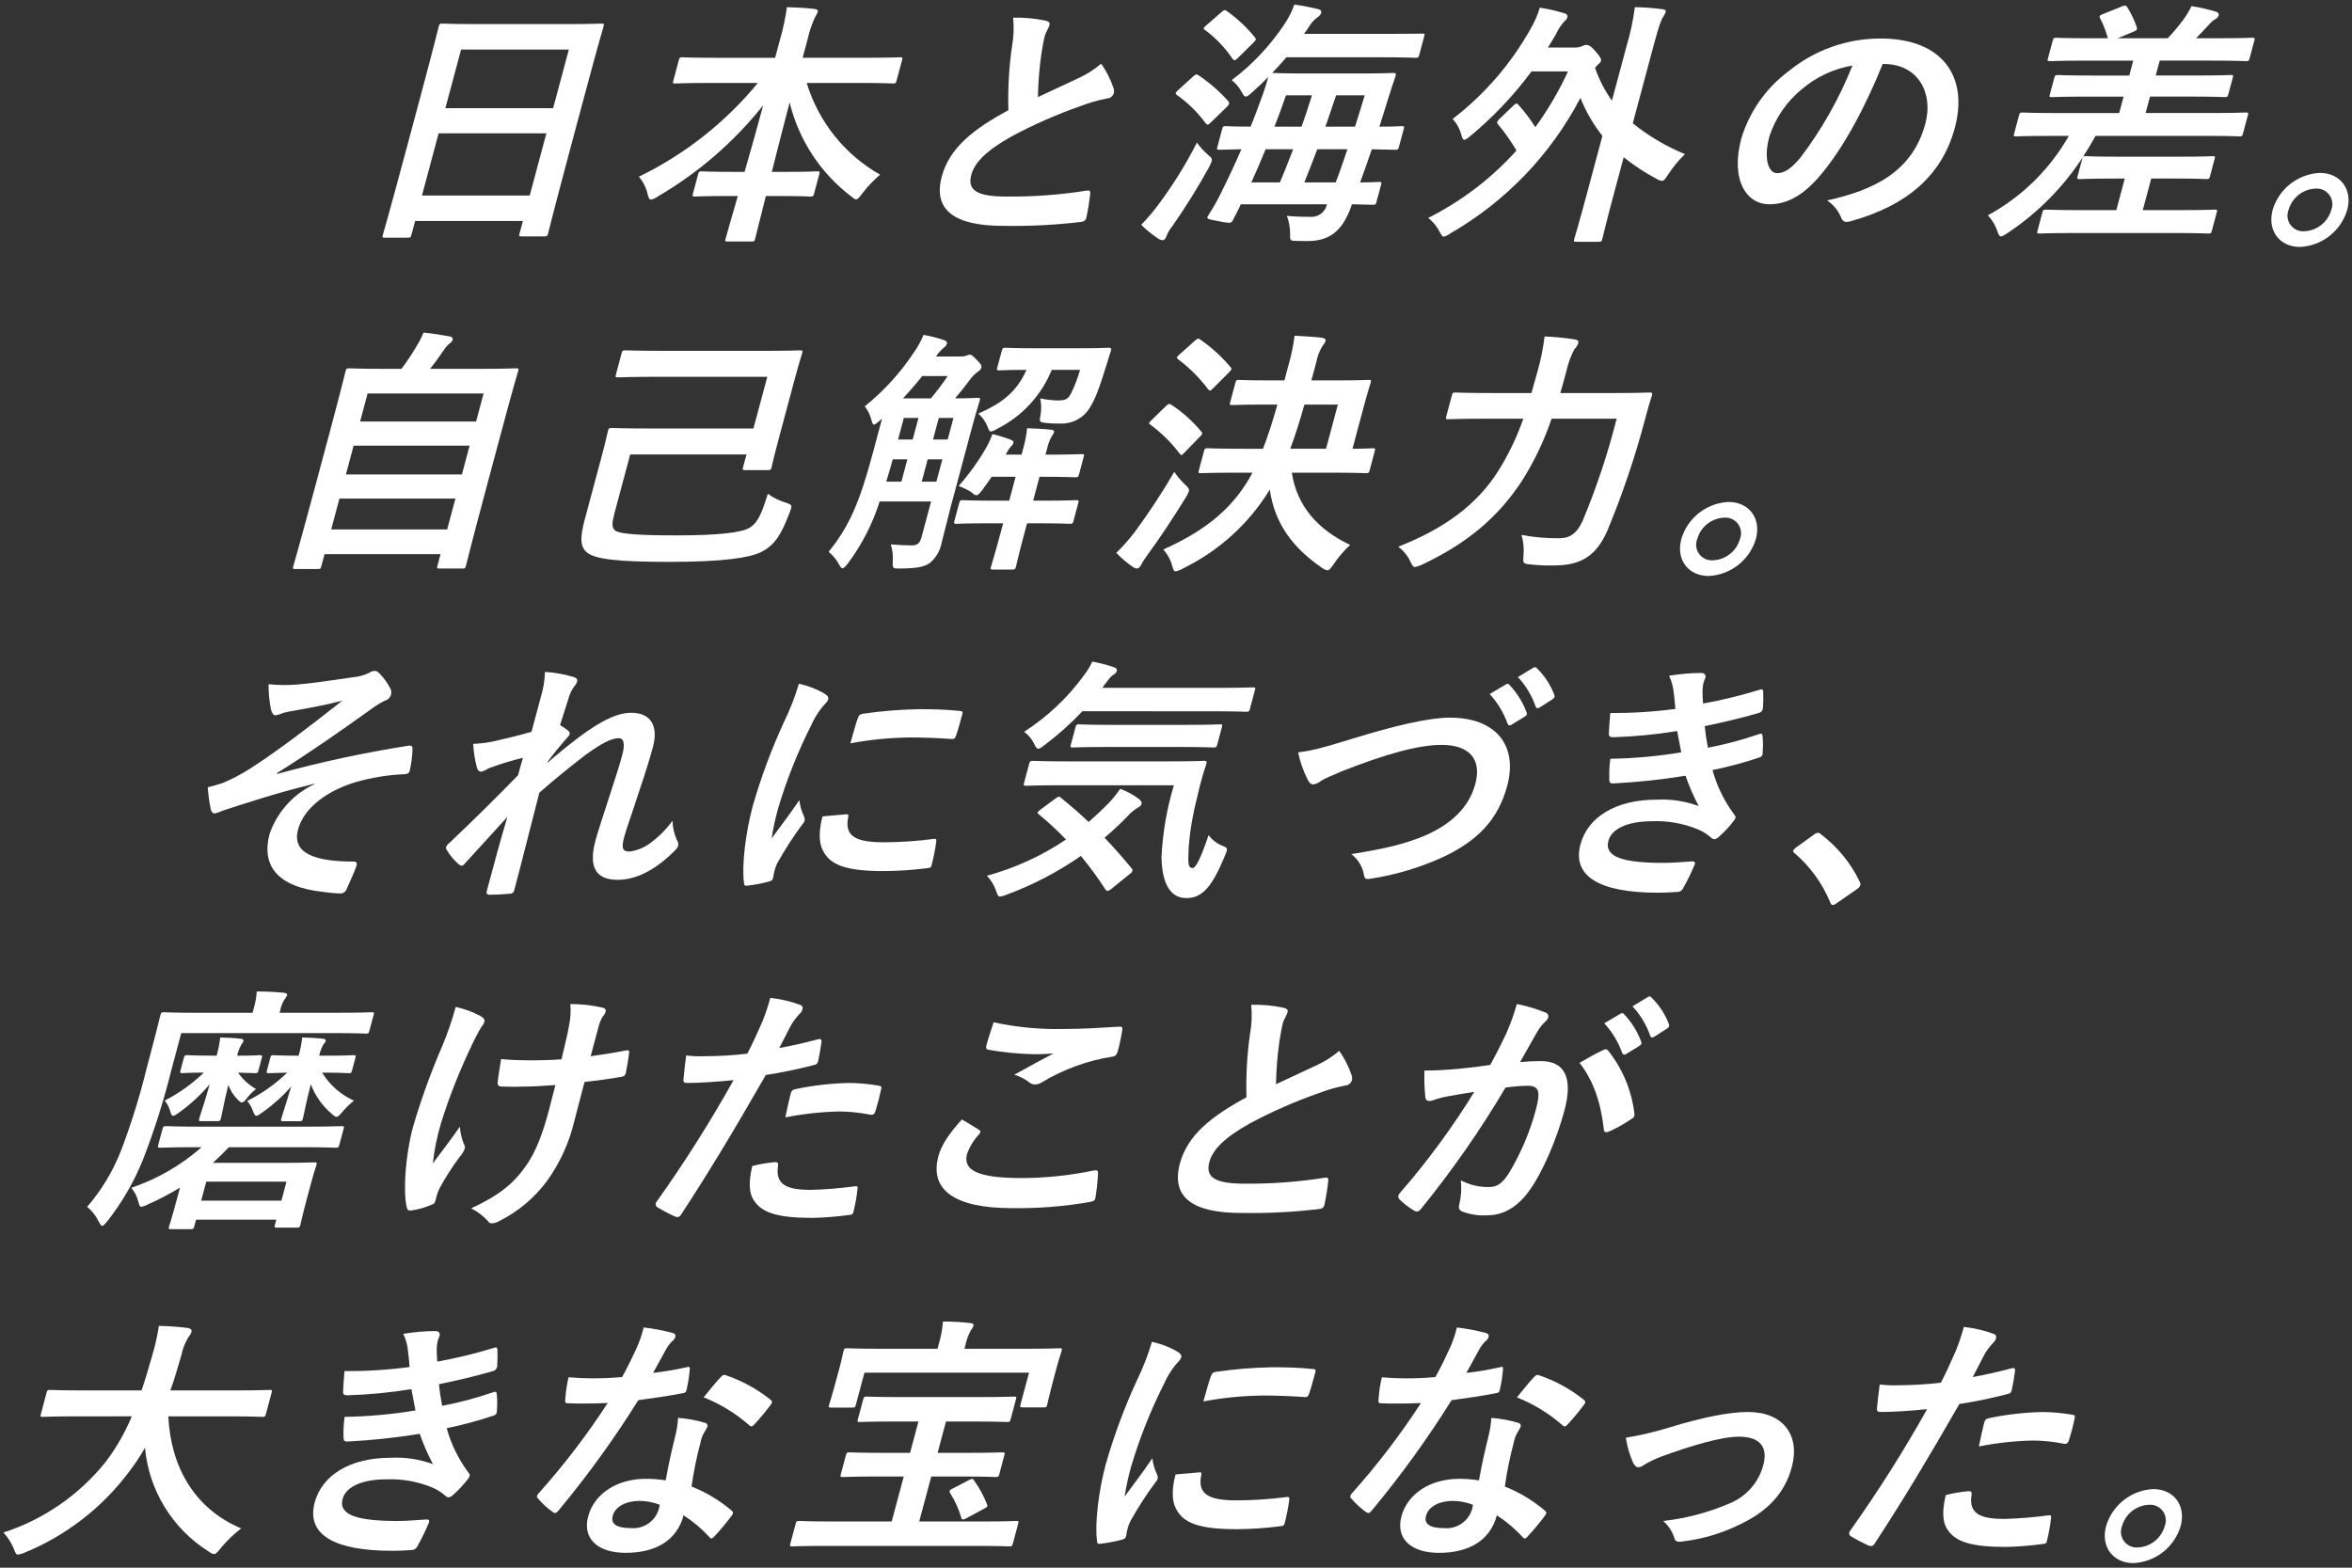 <?xml version="1.0" encoding="UTF-8"?>
<svg xmlns="http://www.w3.org/2000/svg" width="372" height="248" version="1.1" viewBox="0 0 372 248">
  <rect x="0" y="0" width="372" height="248" fill="#333333" stroke="none"/>
  <defs>
    <style>
      .cls-1 {
        fill: #fff;
      }
    </style>
  </defs>
  <!-- Generator: Adobe Illustrator 28.7.1, SVG Export Plug-In . SVG Version: 1.2.0 Build 142)  -->
  <g>
    <g id="_グループ_23883" data-name="グループ_23883">
      <g id="_グループ_23882" data-name="グループ_23882">
        <path id="_パス_42282" data-name="パス_42282" class="cls-1" d="M60.883,37.599c-.406,0-.438-.04-.328-.448.077-.285.8-2.681,3.961-14.473l2.1-7.848c2.115-7.884,2.698-10.368,2.763-10.61.12-.448.172-.487.579-.487.283,0,1.644.079,5.591.079h13.949c3.946,0,5.392-.079,5.635-.079.408,0,.438.039.318.487-.066.243-.813,2.725-2.6,9.392l-2.42,9.025c-3.12,11.668-3.681,14.068-3.747,14.309-.109.408-.16.448-.566.448h-3.62c-.406,0-.438-.04-.328-.448l.534-1.991h-17.045l-.588,2.194c-.109.408-.16.448-.566.448l-3.622.002ZM83.783,30.93l2.636-9.838h-17.045l-2.636,9.838,17.045-0ZM70.442,17.108h17.042l2.486-9.269h-17.044l-2.484,9.269Z"/>
        <path id="_パス_42283" data-name="パス_42283" class="cls-1" d="M112.053,13.124c-3.7,0-4.985.083-5.227.083-.409,0-.438-.04-.33-.448l.869-3.252c.108-.408.16-.446.569-.446.243,0,1.482.081,5.185.081h9.476l.729-2.725c.515-1.729.895-3.496,1.135-5.285,1.453.039,3.019.121,4.4.285.354.04.556.2.5.406-.138.369-.314.723-.525,1.056-.485,1.097-.86,2.24-1.121,3.411l-.763,2.848h10.129c3.7,0,5.025-.081,5.269-.081.406,0,.436.039.328.446l-.872,3.252c-.108.408-.162.448-.568.448-.244,0-1.522-.083-5.226-.083h-8.42c1.866,6.148,6.023,11.344,11.61,14.515-1.032.87-1.964,1.852-2.779,2.927-.5.65-.749.977-1.034.977-.162,0-.4-.162-.733-.448-4.868-3.691-8.315-8.946-9.764-14.88-.9,3.375-1.889,7.359-2.817,10.978h2.115c3.579,0,4.781-.083,5.023-.083.448,0,.478.042.369.448l-.829,3.09c-.108.406-.16.446-.606.446-.244,0-1.4-.081-4.981-.081h-2.032c-.886,3.457-1.514,6.1-1.7,6.788-.1.367-.152.408-.557.408h-3.781c-.409,0-.436-.04-.339-.408.185-.69.933-3.331,1.942-6.788h-1.75c-3.579,0-4.783.081-5.027.081-.4,0-.434-.04-.327-.446l.829-3.09c.109-.406.162-.448.568-.448.244,0,1.4.083,4.98.083h1.795c1.005-3.456,2.048-7.2,2.942-10.529-4.619,5.802-10.276,10.695-16.684,14.43-.315.238-.678.405-1.064.49-.246,0-.382-.246-.534-.9-.231-1.008-.706-1.943-1.384-2.723,7.269-3.532,13.69-8.592,18.824-14.833h-7.812Z"/>
        <path id="_パス_42284" data-name="パス_42284" class="cls-1" d="M165.441,3.284c.456.123.648.325.559.652-.152.569-.591,1.137-.743,1.708-.217.813-.355,1.788-.527,2.725-.338,2.316-.529,4.652-.571,6.992,2.327-1.1,4-1.869,6.6-3.09,1.23-.572,2.374-1.313,3.4-2.2.833,1.172,1.488,2.46,1.945,3.823.106.273.125.571.054.855-.133.464-.547.793-1.029.817-1.445.278-2.862.686-4.234,1.219-3.728,1.304-7.349,2.895-10.832,4.757-4.164,2.316-5.934,4.224-6.446,6.137-.642,2.4.874,3.415,5.554,3.415,4.238.043,8.472-.269,12.657-.935.468-.081.65,0,.6.488-.134,1.27-.337,2.532-.606,3.781-.079.448-.418.652-.916.69-4.077.481-8.182.685-12.287.611-7.686,0-11.079-2.521-9.663-7.807,1.211-4.513,4.975-7.482,10.539-10.49-.103-3.316.079-6.634.542-9.919.29-1.555.36-3.143.207-4.717,1.747-.046,3.492.117,5.2.487"/>
        <path id="_パス_42285" data-name="パス_42285" class="cls-1" d="M183.166,32.436c2.329-3.11,4.385-6.416,6.145-9.88.499.702,1.077,1.343,1.724,1.911.8.65.822.731.211,1.95-1.767,3.203-3.699,6.312-5.79,9.313-.408.485-.734,1.034-.965,1.625-.074.285-.335.65-.581.65-.296-.023-.578-.135-.808-.323-.935-.619-1.807-1.328-2.605-2.115.955-.986,1.846-2.032,2.669-3.131M188.694,12.106c.382-.364.556-.406.867-.2,1.753,1.175,3.349,2.569,4.749,4.148.165.285.133.406-.219.812l-2.524,2.44c-.281.285-.436.406-.557.406s-.184-.081-.312-.2c-1.263-1.725-2.795-3.235-4.537-4.473-.172-.123-.231-.2-.2-.327s.147-.241.364-.445l2.369-2.161ZM193.167,1.943c.434-.406.556-.406.867-.2,1.67,1.181,3.168,2.588,4.451,4.181.219.244.227.365-.268.852l-2.433,2.4c-.434.406-.527.448-.817.165-1.185-1.774-2.667-3.33-4.382-4.6-.313-.2-.291-.286.2-.731l2.382-2.067ZM193.307,20.4c.108-.406.162-.446.566-.446.2,0,1.239.081,3.924.081.7-1.706,1.322-3.415,1.942-5.123.312-.854.593-1.746.854-2.725-.839.855-1.709,1.669-2.566,2.44-.487.448-.785.65-.989.65-.244,0-.382-.243-.626-.69-.396-.741-.94-1.391-1.6-1.911,3.266-2.457,6.089-5.454,8.346-8.862.648-.96,1.173-1.999,1.563-3.09,1.448.2,2.838.488,3.678.692.5.121.647.325.571.608-.104.285-.299.528-.554.692-.525.366-.969.836-1.305,1.381-.283.448-.554.855-.866,1.261h13.341c3.744,0,5.1-.04,5.34-.04.406,0,.448,0,.339.406l-.783,2.929c-.121.446-.172.488-.579.488-.244,0-1.564-.081-5.306-.081h-15.134c-.716.852-1.463,1.666-2.25,2.477.285,0,1.484.083,5.1.083h8.91c3.619,0,4.9-.083,5.148-.083.406,0,.463.083.355.488-.384,1.14-.8,2.4-1.128,3.456l-1.425,4.554c2.361,0,3.319-.081,3.481-.081.446,0,.477.04.369.446l-.765,2.848c-.108.408-.158.446-.608.446-.162,0-1.167-.039-3.676-.083-.6,1.79-1.236,3.54-1.854,5.247,1.911,0,2.747-.081,2.949-.081.45,0,.477.039.369.445l-.731,2.726c-.108.406-.158.445-.606.445-.2,0-1.088-.039-3.274-.081l-.322.9c-1.34,3.333-3.228,4.917-6.686,4.917-1.18,0-1.671,0-2.145-.039-.64-.04-.63-.083-.628-1.3-.015-.905-.188-1.799-.512-2.644,1.147.123,2.8.162,3.779.162,1.227.05,2.312-.791,2.57-1.992h-13.626c-.37.771-.729,1.506-1.14,2.277-.2.448-.3.652-.785.652-.513-.037-1.022-.119-1.521-.246-2.017-.365-2.058-.365-1.628-1.056.675-1.036,1.288-2.111,1.837-3.219,1.138-2.277,2.27-4.675,3.328-7.117-2.327.044-3.314.083-3.478.083-.406,0-.436-.039-.327-.446l.764-2.844ZM202.429,28.859c.754-1.75,1.426-3.5,2.1-5.247h-4.352c-.702,1.709-1.455,3.458-2.26,5.247h4.512ZM203.397,15.075c-.569,1.667-1.167,3.294-1.819,4.959h4.272c.6-1.627,1.127-3.292,1.654-4.959h-4.107ZM208.35,23.611c-.674,1.75-1.342,3.5-2.056,5.247h4.963c.65-1.669,1.239-3.417,1.854-5.247h-4.761ZM211.327,15.075l-1.689,4.96h4.677c.541-1.706,1.079-3.415,1.534-4.959l-4.522-.001Z"/>
        <path id="_パス_42286" data-name="パス_42286" class="cls-1" d="M239.406,16.664c.217-.2.322-.286.445-.286s.221.083.34.244c.985,1.084,1.869,2.256,2.642,3.5,2.004-2.767,3.736-5.722,5.17-8.823h-5.775c-2.796,3.776-6.036,7.201-9.651,10.201-.475.406-.775.61-.978.61s-.34-.243-.473-.813c-.25-.925-.72-1.776-1.369-2.481,5.075-3.898,9.296-8.796,12.4-14.392.585-1.013,1.051-2.091,1.389-3.211,1.324.199,2.63.498,3.909.894.377.123.524.327.46.569-.073.278-.239.522-.472.69-.563.614-1.024,1.315-1.366,2.075-.441.733-.83,1.425-1.248,2.073h4.19c.443.032.886-.053,1.287-.244.187-.106.398-.162.613-.163.285,0,.7.123,1.5,1.1.748.854.864,1.179.8,1.421s-.271.408-.591.692l-.354.408c.64,1.851,1.54,3.602,2.673,5.2l2.311-8.619c.604-2.021,1.045-4.086,1.319-6.177,1.468.022,2.932.131,4.387.327.355.039.566.16.5.4-.102.289-.243.562-.419.813-.345.529-.7,1.544-1.5,4.513l-3.3,12.319c2.502,2.015,5.281,3.659,8.253,4.879-1.002.966-1.891,2.044-2.649,3.211-.483.733-.68,1.017-1.005,1.017-.302-.049-.591-.16-.847-.327-1.836-.967-3.574-2.111-5.189-3.414l-1.57,5.855c-1.219,4.554-1.758,6.871-1.812,7.073-.109.406-.162.448-.568.448h-3.538c-.408,0-.438-.042-.328-.448.064-.244.756-2.519,1.975-7.073l2.474-9.23c-1.454-1.82-2.625-3.848-3.474-6.017-4.658,8.933-11.765,16.353-20.49,21.391-.334.263-.718.457-1.128.569-.244,0-.372-.285-.677-.813-.437-.834-1.043-1.568-1.78-2.154,5.275-2.651,10.008-6.264,13.957-10.653-.851-1.463-1.827-2.85-2.917-4.146-.118-.163-.177-.244-.145-.367.083-.191.211-.358.374-.488l2.245-2.153Z"/>
        <path id="_パス_42287" data-name="パス_42287" class="cls-1" d="M297.774,10.116c-2.79,6.913-6.2,13.255-9.784,17.522-2.563,3.05-5.114,4.677-8.166,4.677-3.58,0-6.175-3.823-4.4-10.448,1.29-4.224,3.892-7.928,7.43-10.572,4.118-3.379,9.285-5.218,14.612-5.2,9.762,0,13.888,6.017,11.719,14.109-2.026,7.561-7.571,12.317-16.492,14.8-.923.244-1.245.083-1.554-.731-.456-1.046-1.207-1.936-2.162-2.561,7.312-1.625,13.486-4.473,15.544-12.155,1.3-4.84-1.132-9.434-6.586-9.434l-.161-.007ZM285.041,14.06c-2.416,1.956-4.218,4.568-5.189,7.521-1,3.74-.051,5.813,1.207,5.813,1.061,0,2.095-.527,3.717-2.479,3.382-4.458,6.145-9.354,8.213-14.553-2.932.505-5.675,1.782-7.949,3.7"/>
        <path id="_パス_42288" data-name="パス_42288" class="cls-1" d="M334.271,28.248c-3.782,0-5.066.083-5.308.083-.448,0-.478-.044-.369-.45l.795-2.966c-3.105,4.747-7.142,8.813-11.866,11.952-.547.365-.834.529-1.037.529-.244,0-.382-.243-.584-.852-.315-.924-.824-1.77-1.492-2.481,5.353-2.914,9.787-7.265,12.8-12.563h-3.215c-3.619,0-4.86.079-5.106.079-.406,0-.438-.039-.328-.446l.775-2.885c.108-.409.162-.45.568-.45.244,0,1.443.083,5.062.083h10.212l.7-2.6h-5.736c-3.947,0-5.352.081-5.6.081-.408,0-.436-.04-.328-.448l.7-2.6c.109-.406.162-.446.568-.446.246,0,1.607.081,5.551.081h5.736l.633-2.359h-7.688c-3.905,0-5.231.083-5.473.083-.408,0-.438-.042-.318-.488l.731-2.723c.12-.446.173-.487.578-.487.246,0,1.524.079,5.429.079h2.726c-.278-1.04-.662-2.048-1.147-3.008-.112-.121-.171-.281-.165-.446.034-.125.189-.246.505-.367l3.052-1.225c.5-.2.613-.16.822.123.597.959,1.087,1.98,1.462,3.046.153.488.131.573-.515.855l-2.469,1.017h7.932c.899-.95,1.738-1.955,2.514-3.008.469-.657.886-1.35,1.247-2.073,1.322.207,2.628.505,3.909.893.293.121.455.288.379.571-.114.29-.337.523-.621.65-.344.222-.651.496-.911.812-.581.653-1.307,1.383-2.041,2.156h3.376c3.9,0,5.269-.079,5.512-.079.408,0,.438.04.318.487l-.731,2.723c-.12.446-.173.488-.578.488-.242,0-1.564-.083-5.47-.083h-8.176l-.632,2.359h6.3c3.944,0,5.35-.081,5.594-.081.365,0,.394.04.286.446l-.7,2.6c-.109.408-.162.448-.527.448-.244,0-1.6-.081-5.551-.081h-6.307l-.7,2.6h10.739c3.622,0,4.865-.083,5.109-.083.406,0,.434.04.327.45l-.775,2.885c-.109.408-.16.446-.566.446-.244,0-1.443-.079-5.064-.079h-17.681c-.631,1.137-1.291,2.234-1.98,3.292.1-.083.224-.083.468-.083s1.484.083,5.266.083h9.478c3.784,0,5.027-.083,5.271-.083.408,0,.434.042.325.448l-.729,2.723c-.108.406-.158.45-.568.45-.242,0-1.441-.083-5.226-.083h-3.5l-1.34,5h5.7c4.025,0,5.429-.081,5.673-.081.408,0,.438.039.339.406l-.783,2.925c-.109.408-.162.448-.569.448-.242,0-1.6-.081-5.63-.081h-15.376c-3.988,0-5.394.081-5.636.081-.448,0-.478-.04-.369-.448l.783-2.925c.1-.367.152-.406.6-.406.242,0,1.6.081,5.591.081h5.493l1.337-5-1.79.005Z"/>
        <path id="_パス_42289" data-name="パス_42289" class="cls-1" d="M371.243,33.209c-.992,3.34-3.987,5.688-7.467,5.855-3.254,0-5.2-2.6-4.33-5.855.993-3.34,3.988-5.689,7.469-5.855,3.254,0,5.2,2.6,4.328,5.855M361.969,33.209c-.504,1.267.115,2.703,1.382,3.207.346.138.719.195,1.09.168,2.009-.076,3.739-1.44,4.281-3.375.504-1.267-.115-2.703-1.382-3.207-.346-.138-.719-.195-1.09-.168-2.009.076-3.739,1.44-4.281,3.375"/>
        <path id="_パス_42290" data-name="パス_42290" class="cls-1" d="M46.715,90.018c-.406,0-.436-.04-.327-.446.066-.244.724-2.4,3.632-13.253l2.016-7.523c2.026-7.561,2.543-9.8,2.62-10.081.108-.409.16-.45.566-.45.286,0,1.687.083,5.631.083h2.646c.92-1.222,1.765-2.499,2.529-3.824.375-.607.696-1.246.958-1.91,1.352.123,3.065.408,4.19.61.342.084.482.325.428.529-.094.236-.262.436-.478.569-.341.277-.636.607-.872.977-.667.975-1.263,1.829-2.24,3.05h7.929c3.946,0,5.391-.083,5.677-.083.406,0,.436.04.327.45-.064.241-.756,2.519-2.489,8.984l-2.3,8.577c-2.91,10.857-3.4,13.011-3.459,13.215-.108.406-.16.448-.568.448h-3.614c-.408,0-.438-.042-.328-.448l.49-1.831h-18.347l-.512,1.911c-.108.406-.16.446-.568.446l-3.537-0ZM70.724,83.758l1.307-4.88h-18.344l-1.308,4.88h18.345ZM73.056,75.058l1.22-4.557h-18.346l-1.219,4.552,18.345.005ZM56.956,66.683h18.344l1.187-4.432h-18.344l-1.187,4.432Z"/>
        <path id="_パス_42291" data-name="パス_42291" class="cls-1" d="M103.946,59.607c-3.984,0-5.96.084-6.2.084-.408,0-.436-.042-.328-.451l.9-3.373c.109-.406.162-.446.568-.446.244,0,2.176.081,6.16.081h15.907c3.944,0,5.349-.081,5.593-.081.408,0,.438.04.327.446-.064.246-.472,1.463-1.244,4.35l-2.518,9.394c-.773,2.885-1.021,4.106-1.085,4.35-.1.365-.15.406-.557.406h-3.619c-.406,0-.436-.04-.338-.406l.556-2.073h-18.392l-2.472,9.227c-.4,1.507-.488,2.279.032,2.767.65.61,3.89.812,9.788.812,6.672,0,10.332-.448,11.554-1.219,1.263-.773,1.889-2.2,2.863-5.365.834.615,1.768,1.082,2.76,1.381,1.164.365,1.142.445.63,1.751-1.182,3.045-2.14,4.958-4.481,6.1-1.827.894-5.945,1.543-14.447,1.543-8.216,0-11.849-.408-13.132-1.543-1.021-.9-1.046-2.321-.273-5.207l2.627-9.8c.707-2.644.963-3.905,1.039-4.188.108-.406.162-.445.568-.445.286,0,2.132.079,5.958.079h16.478l2.189-8.173-17.411-.001Z"/>
        <path id="_パス_42292" data-name="パス_42292" class="cls-1" d="M150.348,80.262c-.49,1.827-.941,3.821-1.379,5.448-.218,1.317-.899,2.513-1.92,3.373-.936.61-1.967.813-4.623.855-1.26,0-1.27.039-1.219-1.221.055-.879-.053-1.76-.318-2.6,1.391.121,2.481.162,3.452.162.744-.04,1.145-.327,1.41-1.3l1.512-5.648h-8.136c-1.113,3.525-2.811,6.838-5.023,9.8-.428.529-.655.773-.859.773-.163,0-.283-.162-.448-.448-.426-.832-1.018-1.568-1.741-2.161,3.163-3.9,4.847-7.6,6.98-15.571l1.47-5.492-.426.367c-.423.367-.68.569-.844.569-.2,0-.29-.285-.431-.812-.202-.754-.552-1.459-1.031-2.075,3.017-2.428,5.641-5.308,7.777-8.538.61-.86,1.119-1.787,1.516-2.764,1.087.185,2.157.457,3.2.813.416.121.562.323.5.569-.084.269-.262.499-.5.65-.475.398-.888.864-1.226,1.383h3.988c.272.01.543-.032.8-.123.177-.098.374-.154.576-.162.2,0,.414.121,1.11.854.68.65.766.935.7,1.179-.076.285-.2.446-.642.731-.428.322-.805.706-1.118,1.14-.822,1.1-1.623,2.112-2.393,3.008,2.4,0,3.279-.083,3.52-.083.448,0,.478.042.369.448-.066.244-.551,1.748-1.347,4.717l-3.256,12.159ZM142.569,76.195l.946-3.536h-2.315c-.337,1.261-.706,2.479-1.031,3.536h2.4ZM144.356,69.528l.914-3.415h-2.314l-.914,3.415h2.314ZM147.237,63.023c.97-1.179,1.78-2.236,2.659-3.536h-4.028c-.926,1.179-1.984,2.4-3.063,3.536h4.432ZM148.101,76.196l.948-3.536h-2.318l-.948,3.536h2.318ZM148.485,66.114l-.916,3.415h2.321l.914-3.415h-2.319ZM161.855,70.87c.294-1.023.493-2.071.594-3.131,1.332.04,2.732.121,3.84.246.354.04.483.16.419.406-.093.249-.225.481-.389.69-.316.558-.545,1.161-.68,1.788l-.283,1.058c4.025,0,5.471-.083,5.714-.083.408,0,.438.042.328.448l-.731,2.725c-.118.446-.17.488-.578.488-.243,0-1.645-.083-5.672-.083l-1.014,3.782h1.831c3.538,0,4.739-.081,4.985-.081.406,0,.436.039.328.445l-.751,2.806c-.121.45-.173.488-.579.488-.246,0-1.4-.081-4.941-.081h-1.832l-.434,1.627c-.906,3.373-1.268,5.04-1.324,5.244-.108.406-.16.446-.568.446h-3.011c-.446,0-.477-.04-.369-.446.066-.244.583-1.871,1.487-5.244l.438-1.627h-2.359c-3.542,0-4.783.081-5.027.081-.4,0-.436-.039-.315-.488l.751-2.806c.109-.406.16-.445.568-.445.243,0,1.44.081,4.981.081h2.359l1.012-3.782h-3.784c-.478.733-.98,1.384-1.438,2.034-.488.61-.726.894-.973.894-.2,0-.443-.163-.8-.488-.632-.403-1.309-.73-2.017-.975,1.644-1.855,3.097-3.872,4.336-6.019.4-.699.734-1.434,1-2.194.957.225,1.9.51,2.821.854.406.162.574.285.519.488-.033.17-.117.326-.243.446-.359.367-.652.793-.864,1.261l-.136.2h2.523l.278-1.053ZM158.456,55.46c.109-.406.162-.446.566-.446.244,0,1.322.081,4.7.081h6.876c3.336,0,4.495-.081,4.737-.081.409,0,.5.121.36.488l-.626,2.031c-1.207,3.9-1.895,5.855-3.013,7.44-1.039,1.346-2.668,2.105-4.367,2.034-.712.01-1.424-.016-2.133-.08-1.066-.123-1.189-.123-1.019-1.058.191-.94.186-1.908-.012-2.846.921.197,1.858.306,2.8.325,1.182,0,1.561-.2,2.024-1.017.615-1.222,1.108-2.501,1.472-3.819h-4.475c-1.641,4.044-4.698,7.353-8.6,9.309-.307.212-.651.363-1.015.446-.244,0-.342-.243-.556-.813-.316-.781-.812-1.477-1.447-2.031,4.045-1.75,6.133-3.619,7.627-6.911-3.011,0-4.089.079-4.293.079-.408,0-.436-.04-.33-.446l.724-2.685Z"/>
        <path id="_パス_42293" data-name="パス_42293" class="cls-1" d="M179.475,84.163c2.253-3.056,4.339-6.231,6.249-9.513.506.737,1.087,1.418,1.735,2.033.519.488.669.69.571,1.058-.12.311-.268.61-.443.894-2.011,3.254-4.069,6.383-6.061,9.106-.399.509-.749,1.053-1.046,1.627-.17.325-.4.571-.642.571-.282-.03-.548-.143-.766-.325-.91-.631-1.752-1.354-2.513-2.157,1.051-1.024,2.025-2.125,2.915-3.292M184.405,64.243c.434-.406.556-.406.869-.2,1.777,1.166,3.369,2.592,4.724,4.23.118.162.179.242.157.325-.089.187-.217.352-.374.487l-2.529,2.6c-.177.2-.28.285-.4.285-.083,0-.18-.081-.3-.241-1.298-1.716-2.836-3.236-4.567-4.515-.17-.121-.271-.2-.248-.285.101-.191.243-.357.414-.488l2.254-2.198ZM195.617,74.773c-4.028,0-5.431.081-5.675.081-.408,0-.438-.039-.328-.446l.8-3.008c.12-.448.172-.488.579-.488.243,0,1.6.081,5.633.081h3.131c.768-1.952,1.5-4.229,2.282-6.992h-1.873c-3.742,0-5.066.081-5.269.081-.406,0-.436-.042-.327-.448l.827-3.09c.111-.406.162-.446.568-.446.2,0,1.484.081,5.227.081h1.952l.632-2.356c.45-1.544.778-3.121.98-4.717,1.4.081,3.006.163,4.346.323.382.083.625.246.561.488-.12.313-.295.602-.515.854-.457.75-.775,1.577-.938,2.44l-.795,2.967h3.7c3.782,0,5.106-.081,5.35-.081.406,0,.438.04.327.446-.064.244-.418,1.261-1.039,3.58l-1.841,6.869c2.115,0,2.991-.081,3.195-.081.406,0,.438.04.317.488l-.8,3.008c-.109.408-.162.446-.568.446-.244,0-1.6-.081-5.593-.081h-6.142c.79,5.246,4.089,9.026,9.225,11.425-.985.912-1.861,1.936-2.609,3.05-.472.692-.709.977-.994.977-.315-.074-.611-.212-.869-.406-4.57-3.132-7.48-6.994-8.238-12.361-3.302,5.387-8.075,9.717-13.756,12.481-.347.221-.733.372-1.137.446-.286,0-.372-.285-.562-.936-.255-.941-.735-1.806-1.4-2.519,7.115-3.171,11.33-6.911,14.119-12.157l-2.483.001ZM189.017,53.873c.423-.365.544-.365.817-.162,1.778,1.231,3.383,2.694,4.774,4.35.115.083.172.225.145.365-.032.121-.146.246-.376.488l-2.556,2.561c-.392.408-.463.365-.724.123-1.352-1.8-2.95-3.401-4.746-4.757-.17-.125-.231-.2-.209-.285.034-.125.146-.244.416-.488l2.459-2.195ZM209.732,70.99l1.869-6.99h-5.285c-.773,2.725-1.5,5-2.241,6.992l5.657-.002Z"/>
        <path id="_パス_42294" data-name="パス_42294" class="cls-1" d="M245.403,66.233c-1.158,3.441-2.723,6.73-4.661,9.8-3.931,6.017-8.952,10.042-15.847,13.3-.342.164-.702.286-1.073.365-.325,0-.463-.246-.748-.852-.434-.937-1.098-1.749-1.93-2.361,7.4-2.885,12.546-6.746,15.886-12.073,1.598-2.572,2.906-5.314,3.9-8.174h-6.347c-3.9,0-5.269.084-5.471.084-.446,0-.478-.044-.369-.45l.894-3.333c.108-.408.16-.448.608-.448.2,0,1.522.083,5.428.083h6.548c.318-1.179.675-2.358.99-3.54.504-1.771.866-3.579,1.085-5.407,1.567.059,3.129.209,4.678.45.589.081.739.285.662.569-.12.388-.34.738-.638,1.015-.57,1.091-.992,2.254-1.253,3.457-.293,1.1-.61,2.277-.965,3.456h8.543c3.942,0,5.308-.083,5.594-.083.406,0,.463.083.355.488-.408,1.221-.776,2.6-1.061,3.658-1.603,6.082-3.623,12.046-6.044,17.851-1.778,3.9-4.153,5.325-8.232,5.364-1.289.037-2.579-.017-3.861-.162-1.228-.121-1.216-.162-1.111-1.463.099-1.081-.01-2.171-.32-3.211,1.964.376,3.961.553,5.961.529,1.5,0,2.715-.569,3.7-2.725,2.197-5.252,3.999-10.661,5.392-16.182l-10.293-.005Z"/>
        <path id="_パス_42295" data-name="パス_42295" class="cls-1" d="M277.716,85.261c-.991,3.34-3.984,5.688-7.464,5.857-3.254,0-5.2-2.6-4.33-5.857.993-3.34,3.988-5.688,7.469-5.854,3.254,0,5.2,2.6,4.328,5.854M268.444,85.261c-.504,1.268.115,2.704,1.383,3.208.346.137.718.195,1.089.168,2.009-.076,3.738-1.441,4.281-3.376.503-1.268-.117-2.703-1.385-3.205-.345-.137-.717-.194-1.087-.168-2.008.075-3.739,1.438-4.281,3.373"/>
        <path id="_パス_42296" data-name="パス_42296" class="cls-1" d="M49.738,123.98c-6.487,1.585-10.742,3.048-14.528,4.267-.415.199-.851.349-1.3.448-.205,0-.536-.285-.6-.813-.223-1.1-.373-2.213-.45-3.333.962-.246,1.361-.367,2.29-.652,1.587-.658,3.11-1.461,4.549-2.4,4.227-2.723,9.031-6.383,14.446-10.652-2.666.692-4.97,1.1-7.666,1.586-.642.123-.978.162-1.63.327-.399.184-.819.32-1.25.406-.365,0-.591-.367-.736-.894-.265-1.326-.395-2.675-.387-4.027,1.331.13,2.671.158,4.006.083,2.78-.2,5.881-.692,9.6-1.221.816-.084,1.61-.318,2.341-.69.252-.172.546-.27.85-.285.367,0,.554.2.935.611.574.607,1.061,1.291,1.448,2.031.421.612.266,1.45-.346,1.872-.138.095-.292.163-.454.201-.697.352-1.364.76-1.994,1.221-5.232,3.739-9.5,6.75-15.067,10.246l.045.121c6.843-1.882,13.788-3.375,20.8-4.471.552-.083.638.2.6.648-.039,1.109-.184,2.212-.434,3.294-.067.408-.344.529-.8.569-2.682.106-5.34.543-7.915,1.3-5.153,1.625-8.164,4.512-8.949,7.44-1.046,3.9,2.908,5.081,8.808,5.081.408,0,.6.2.414.733-.354,1.017-1.125,2.683-1.445,3.415-.254.652-.566.9-1.135.9-.876-.03-1.75-.111-2.617-.244-7.44-.775-9.84-4.271-8.523-9.19,1.197-3.463,3.746-6.294,7.066-7.846l.028-.082Z"/>
        <path id="_パス_42297" data-name="パス_42297" class="cls-1" d="M85.546,110.239c.389-1.281.607-2.608.648-3.946,1.501.092,2.988.352,4.431.775.608.162.744.4.637.812-.11.289-.278.552-.492.775-.415.605-.72,1.279-.9,1.991-.441,1.34-.711,2.2-1.293,4.065.461.26.898.559,1.307.894.181.128.266.353.214.569-.072.172-.182.325-.323.448-1.11,1.26-2.142,2.521-3.149,3.861l-.057.2c1.694-1.463,2.839-2.4,4.84-3.944,4.032-3.05,6.519-3.983,8.43-3.983,3.051,0,4.338,2.031,3.432,5.407-.315,1.177-1.021,3.658-2.309,7.4-1.2,3.739-1.9,5.567-2.235,6.827-.544,2.034-.133,2.319.884,2.319,1.243-.177,2.417-.682,3.4-1.463,1.286-.961,2.417-2.113,3.356-3.415.023,1.053.257,2.09.689,3.05.192.271.264.609.2.935-.096.267-.258.504-.472.69-2.351,2.4-5.564,4.677-9.063,4.677s-4.672-1.994-3.538-6.221c.295-1.1,1.026-3.375,2.154-6.83,1.164-3.579,1.6-4.919,2.073-6.667.478-1.788.269-2.684-.544-2.684-1.181,0-2.79.855-5.263,2.644-2.105,1.627-4.528,3.538-7.3,5.975-1.33,5.125-2.776,10.98-3.964,15.411-.056.35-.371.598-.724.571-1.068.108-2.141.162-3.215.162-.406,0-.515-.2-.382-.69.989-3.7,2.134-7.969,3.235-11.63-2.25,2.481-4.552,5-6.677,7.319-.239.285-.394.408-.556.408-.161-.023-.312-.093-.434-.2-.763-.646-1.41-1.417-1.913-2.281-.116-.119-.162-.289-.123-.45.111-.28.303-.52.551-.69,4.532-4.309,7.42-7.2,10.837-10.692.274-1.017.482-1.788.781-2.764-1.802.438-3.578.98-5.317,1.625-.409.163-.926.569-1.332.569-.325,0-.544-.244-.64-.65-.329-1.222-.525-2.476-.584-3.74,1.031-.044,2.056-.167,3.068-.367,1.47-.325,3.9-.894,6.15-1.544l1.482-5.528Z"/>
        <path id="_パス_42298" data-name="パス_42298" class="cls-1" d="M130.307,109.666c.593.365.773.61.674.975-.076.285-.19.406-.936,1.221-.706.882-1.295,1.852-1.751,2.886-2.127,4.214-3.876,8.609-5.226,13.132-.437,1.564-.781,3.152-1.031,4.756,1.356-1.871,2.447-3.211,4.389-6.057.1.889.349,1.755.736,2.561.09.19.132.4.123.61-.069.245-.199.469-.377.65-1.456,1.956-2.78,4.007-3.964,6.138-.203.4-.357.823-.458,1.26-.131.49-.138.815-.226,1.14-.076.285-.283.448-.67.529-1.152.305-2.325.523-3.51.65-.3.042-.4-.162-.408-.446-.377-2.848.274-8.009,1.374-12.117,1.307-4.566,2.964-9.024,4.954-13.336.95-1.949,1.738-3.973,2.356-6.052,1.386.294,2.719.8,3.951,1.5M133.881,128.814c.335-.039.36.165.241.611-.507,2.806,1.172,3.821,5.606,3.821,2.646-.006,5.289-.183,7.912-.529.419-.04.49,0,.426.529-.163,1.179-.393,2.348-.69,3.5-.131.488-.141.53-.857.611-2.238.281-4.491.429-6.746.445-6.022,0-8.568-.975-9.675-3.373-.669-1.3-.519-3.375-.005-5.284l3.788-.331ZM135.681,113.609c.172-.487.325-.61.753-.69,2.989-.44,6.004-.685,9.025-.733,2.44,0,4.291.083,5.955.244.842.042.9.123.793.529-.327,1.219-.62,2.316-1.007,3.456-.138.365-.3.529-.658.488-2.4-.163-4.491-.242-6.566-.242-3.182.03-6.356.342-9.483.933.65-2.275.921-3.294,1.189-3.984"/>
        <path id="_パス_42299" data-name="パス_42299" class="cls-1" d="M166.915,126.338c.5-.365.6-.408.855-.162,1.435,1.177,2.929,2.437,4.417,3.861,1.063-.936,2.1-1.911,3.153-2.967.668-.711,1.281-1.473,1.831-2.279,1.098.395,2.128.958,3.053,1.669.29.285.387.525.332.729-.064.246-.322.448-.7.652-.531.315-1.009.713-1.415,1.179-1.187,1.231-2.436,2.399-3.744,3.5,1.396,1.467,2.8,3.053,4.213,4.759.152.113.229.3.2.487-.068.185-.196.342-.364.446l-2.91,2.359c-.31.242-.5.365-.669.365-.121,0-.221-.081-.34-.244-1.185-1.838-2.478-3.603-3.873-5.286-3.618,2.522-7.543,4.571-11.68,6.1-.348.165-.719.275-1.1.327-.285,0-.423-.244-.645-.935-.297-.885-.791-1.691-1.443-2.358,4.459-1.214,8.688-3.151,12.519-5.734-1.357-1.408-2.793-2.738-4.3-3.984-.3-.243-.28-.325.236-.729l2.374-1.755ZM167.929,124.225c-3.947,0-5.35.081-5.594.081-.448,0-.478-.04-.369-.448l.815-3.05c.111-.406.162-.446.61-.446.244,0,1.6.083,5.552.083h15.862c4.028,0,5.392-.083,5.635-.083.408,0,.468.083.359.488-.576,1.72-1.058,3.471-1.443,5.244-.681,2.584-1.13,5.224-1.342,7.888-.093,2.317-.2,3.333.611,3.333.488,0,1.214-1.34,2.533-5.205.587.804,1.402,1.413,2.339,1.75.766.327.694.446.141,1.746-1.947,4.678-3.483,6.467-6,6.467-2.277,0-3.821-1.831-3.934-6.423.18-3.875.84-7.713,1.964-11.425l-17.739-0ZM171.189,112.516c-1.797,1.908-3.75,3.662-5.84,5.244-.568.446-.916.69-1.12.69-.244,0-.424-.244-.679-.812-.36-.745-.901-1.388-1.573-1.871,3.683-2.371,6.895-5.404,9.474-8.944.512-.67.951-1.393,1.309-2.156,1.177.207,2.335.508,3.464.9.333.12.483.323.418.569-.076.283-.222.364-.428.527-.365.236-.681.539-.931.894l-.946,1.26h18.184c3.986,0,5.348-.081,5.594-.081.446,0,.477.04.369.446l-.8,2.971c-.109.406-.162.445-.608.445-.244,0-1.564-.079-5.551-.079l-20.336-.003ZM175.089,118.168c-3.865,0-5.189.081-5.391.081-.408,0-.436-.042-.318-.488l.731-2.723c.108-.409.16-.45.568-.45.2,0,1.482.084,5.347.084h11.472c3.823,0,5.187-.084,5.431-.084.408,0,.436.04.327.45l-.729,2.723c-.121.446-.17.488-.578.488-.244,0-1.564-.081-5.387-.081h-11.473Z"/>
        <path id="_パス_42300" data-name="パス_42300" class="cls-1" d="M213.768,116.9c6.832-2.113,12.253-3.373,15.549-3.373,7.28,0,10.783,4.39,9.072,10.773-1.426,5.328-4.65,8.7-10.188,11.3-3.575,1.629-7.355,2.765-11.236,3.378-.857.162-1.17.12-1.248-.653-.24-1.28-.948-2.425-1.987-3.211,5.608-.894,8.7-1.665,11.829-3.009,3.926-1.746,6.78-4.347,7.78-8.088,1.026-3.823-.825-6.179-5.338-6.179-3.661,0-8.9,1.46-15.806,4.185-1.477.652-2.614,1.1-3.2,1.463-.356.316-.793.527-1.261.61-.406,0-.665-.243-.95-.85-.672-1.341-1.166-2.763-1.47-4.232,1.844-.2,3.446-.569,8.457-2.113M238.171,108.28c.158-.142.402-.129.544.029.016.018.03.037.042.057,1.183,1.252,2.102,2.73,2.7,4.346.1.246.042.451-.3.652l-2.048,1.26c-.338.2-.53.163-.658-.121-.621-1.748-1.588-3.352-2.844-4.717l2.564-1.506ZM242.499,105.639c.288-.163.4-.121.589.081,1.208,1.18,2.144,2.61,2.742,4.19.1.243.072.485-.32.731l-1.964,1.261c-.391.243-.562.12-.66-.125-.602-1.737-1.559-3.328-2.812-4.673l2.425-1.465Z"/>
        <path id="_パス_42301" data-name="パス_42301" class="cls-1" d="M264.715,109.504c-.09-.902-.337-1.782-.728-2.6,1.666-.286,3.353-.436,5.044-.446.568,0,.807.325.7.731-.067.246-.224.529-.29.773-.09.401-.145.809-.165,1.219-.008.705.021,1.411.086,2.113,2.998-.541,5.961-1.261,8.873-2.154.411-.162.6-.121.638.2.033.908.02,1.817-.039,2.723-.049.365-.323.659-.684.733-2.954.854-5.6,1.463-8.53,2.075.1,1.014.286,2.275.51,3.414,2.703-.516,5.366-1.222,7.969-2.113.461-.2.642-.121.669.242.09.892.095,1.791.013,2.684.045.344-.184.664-.524.733-2.425.817-4.898,1.482-7.406,1.991.701,2.538,1.868,4.923,3.442,7.034.308.365.266.529-.057.975-.696.916-1.48,1.76-2.342,2.521-.322.285-.517.408-.76.408-.19-.019-.368-.105-.5-.244-.606-.546-1.3-.985-2.053-1.3-2.31-.958-4.801-1.401-7.3-1.3-3.824,0-6.376,1.177-6.889,3.089-.709,2.644,2.521,3.5,8.745,3.5,1.506,0,3.053-.16,4.539-.241.408,0,.475.2.347.527-.525,1.268-1.126,2.504-1.8,3.7-.179.396-.585.639-1.019.611-.957.081-1.944.121-2.962.12-9.355,0-13.61-2.641-12.27-7.642,1.167-4.352,5.638-7.075,11.984-7.075,2.287-.126,4.576.219,6.724,1.015-.822-1.543-1.521-3.148-2.092-4.8-3.799.616-7.629,1.023-11.472,1.219-.448,0-.566-.162-.579-.569-.044-1.114.01-2.23.162-3.334,3.758-.062,7.506-.401,11.214-1.017-.177-.85-.418-2.236-.642-3.373-3.356.551-6.745.877-10.145.977-.488,0-.689-.163-.664-.569,0-.45.118-1.952.221-3.254,3.444.018,6.885-.199,10.3-.65-.074-.935-.133-1.627-.266-2.644"/>
        <path id="_パス_42302" data-name="パス_42302" class="cls-1" d="M286.846,132.07c.19-.185.437-.299.7-.325.184.007.354.097.465.243,2.598,1.958,4.69,4.51,6.1,7.442.158.325.167.448.123.608-.054.205-.178.367-.581.652l-3.048,2.113c-.35.246-.546.367-.667.367-.2,0-.345-.081-.46-.406-1.231-2.995-3.153-5.656-5.608-7.767-.2-.162-.29-.285-.258-.408s.148-.243.414-.487l2.82-2.032Z"/>
        <path id="_パス_42303" data-name="パス_42303" class="cls-1" d="M27.121,169.204c-1.192,4.835-2.696,9.588-4.5,14.23-1.405,3.487-3.295,6.758-5.613,9.717-.414.488-.655.773-.859.773-.163,0-.3-.246-.546-.692-.426-.898-1.048-1.69-1.82-2.317,2.272-2.63,4.08-5.628,5.347-8.865,1.629-4.275,2.99-8.648,4.075-13.092,1.5-5.61,2.088-8.088,2.164-8.373.108-.406.158-.45.568-.45.243,0,1.563.084,5.386.084h8.624l.173-.652c.269-.886.433-1.801.488-2.725,1.506,0,2.947.081,4.256.2.4.042.6.2.552.367-.105.266-.253.513-.438.731-.306.485-.52,1.022-.63,1.585l-.13.49h9.193c3.823,0,5.15-.084,5.391-.084.369,0,.4.044.288.45l-.669,2.483c-.108.408-.16.448-.527.448-.243,0-1.524-.083-5.349-.083h-23.874l-1.55,5.775ZM30.991,181.482c-3.988,0-5.392.081-5.635.081-.406,0-.436-.04-.318-.488l.655-2.438c.12-.448.172-.49.579-.49.243,0,1.6.083,5.589.083h16.519c4.027,0,5.431-.083,5.675-.083.369,0,.4.042.278.49l-.653,2.438c-.121.448-.172.488-.539.488-.244,0-1.6-.081-5.633-.081h-11.309c-.85.893-1.677,1.708-2.534,2.479h10.737c3.338,0,5.027-.081,5.311-.081.406,0,.436.04.327.448-.076.283-.377,1.1-.874,2.967l-.515,1.911c-.968,3.617-1.073,4.308-1.137,4.552-.109.408-.162.45-.568.45h-3.091c-.446,0-.477-.042-.369-.45l.217-.81h-12.691l-.283,1.054c-.109.408-.16.446-.608.446h-3.051c-.406,0-.436-.039-.327-.446.066-.244.344-.975,1.26-4.39l.468-1.748c-1.641,1.011-3.35,1.908-5.114,2.684-.309.176-.645.299-.994.365-.283,0-.328-.285-.52-.936-.203-.76-.569-1.467-1.071-2.073,4.093-1.387,7.871-3.57,11.116-6.423l-.897.001ZM34.261,167.008c.268-.945.46-1.91.573-2.886,1.248.04,2.213.081,3.24.2.357.04.485.162.421.406s-.274.406-.369.61c-.28.525-.485,1.086-.61,1.667h.162c2.647,0,3.195-.081,3.4-.081.408,0,.438.04.328.446l-.534,1.992c-.1.367-.148.408-.556.408-.2,0-.684-.04-2.662-.083.745,1.064,1.714,1.952,2.839,2.6-.497.373-.942.81-1.324,1.3-.438.569-.665.813-.908.813-.205,0-.436-.2-.786-.569-.596-.636-1.059-1.383-1.362-2.2-.813,3.334-.978,4.554-1.172,5.286-.109.408-.16.446-.569.446h-2.523c-.408,0-.434-.039-.325-.446.205-.773.728-2.113,1.649-5.407-1.384,1.653-2.967,3.127-4.714,4.39-.557.408-.854.611-1.059.611-.244,0-.37-.286-.534-.9-.167-.551-.445-1.061-.817-1.5,2.271-1.164,4.358-2.658,6.192-4.432-2.319,0-3.154.083-3.358.083-.408,0-.436-.04-.34-.408l.536-1.992c.108-.406.16-.446.568-.446.243,0,1.036.081,3.678.081l.936.011ZM32.621,186.93l-.8,3.008h12.69l.8-3.008h-12.69ZM42.742,167.373c.108-.406.162-.446.566-.446.246,0,1.2.081,3.924.081.267-.945.459-1.91.573-2.886,1.25.04,2.213.081,3.281.2.355.04.485.162.433.365-.067.244-.263.365-.409.611-.289.535-.498,1.11-.62,1.706h1.34c2.848,0,3.806-.081,4.05-.081.406,0,.436.04.328.446l-.536,1.992c-.1.367-.15.408-.554.408-.244,0-1.16-.083-4.008-.083h-.162c1.192,1.953,2.948,3.499,5.037,4.432-.616.488-1.185,1.033-1.7,1.627-.579.65-.776.933-1.061.933-.2,0-.408-.16-.766-.487-1.483-1.249-2.62-2.859-3.3-4.675-.864,3.375-1.059,4.715-1.246,5.407-.108.408-.158.446-.568.446h-2.477c-.448,0-.477-.039-.369-.446.175-.652.677-2.075,1.554-5.042-1.319,1.514-2.814,2.865-4.454,4.025-.557.408-.855.611-1.059.611-.244,0-.36-.327-.6-.936-.204-.515-.487-.995-.839-1.423,2.327-1.155,4.461-2.664,6.325-4.473-1.883.042-2.666.083-2.87.083-.406,0-.438-.04-.338-.408l.525-1.987Z"/>
        <path id="_パス_42304" data-name="パス_42304" class="cls-1" d="M68.834,190.06c-.077.283-.232.406-.68.568-.972.412-1.992.699-3.036.854-.51.081-.682-.039-.795-.529-.6-2.6-.157-8.375.977-12.6,1.294-4.431,2.866-8.776,4.707-13.009.816-1.974,1.507-3.997,2.071-6.057,1.354.298,2.662.776,3.888,1.423.564.323.733.61.655.894-.084.306-.242.586-.461.815-.583.972-1.111,1.976-1.58,3.008-1.893,3.947-3.502,8.024-4.813,12.2-.63,2.097-1.07,4.247-1.315,6.423,1.595-2.154,2.7-3.535,4.283-5.813.064.93.271,1.844.614,2.71.158.224.215.505.157.773-.192.498-.48.954-.847,1.342-1.167,1.578-2.224,3.235-3.161,4.959-.165.34-.298.694-.4,1.058l-.264.981ZM87.841,171.647c-2.2.163-3.766.244-4.948.244-.862.042-1.92.042-3.417,0-.569,0-.839-.2-.759-.652.056-.812.266-1.91.542-3.7,1.463.162,3.486.2,4.99.2,1.14,0,3.065-.04,4.559-.162.466-2.034.957-3.861,1.207-5.407.222-1.097.289-2.219.2-3.334,1.716-.004,3.427.187,5.1.569.414.121.564.325.477.65-.105.305-.276.583-.5.815-.306.532-.529,1.107-.662,1.706l-1.207,4.513c1.814-.244,3.639-.529,5.446-.894.522-.123.7-.042.633.365-.109,1.017-.29,1.992-.492,3.05-.1.527-.347.69-.726.733-2.049.365-3.9.608-5.83.812l-1.635,6.263c-.811,3.395-2.278,6.599-4.32,9.431-1.974,2.659-4.545,4.817-7.506,6.3-.333.217-.718.343-1.115.365-.294.059-.59-.092-.716-.365-.752-.817-1.646-1.492-2.637-1.992,4.368-2.031,6.7-3.9,8.681-6.748,1.45-2.073,2.6-4.838,3.691-9.069l.944-3.693Z"/>
        <path id="_パス_42305" data-name="パス_42305" class="cls-1" d="M129.39,164.406c.48-.123.589.081.541.408-.116.894-.31,2.073-.5,2.925-.1.529-.256.652-.817.775-2.708.69-4.9,1.137-7.491,1.544-5.185,9.025-8.927,15.247-13.339,21.994-.355.571-.589.53-1,.408-.979-.447-1.931-.949-2.851-1.506-.251-.178-.311-.527-.133-.778.008-.011.016-.022.025-.032,4.414-6.198,8.486-12.633,12.2-19.274-2.425.246-5.327.45-7.238.45-.611,0-.741-.123-.68-.652.066-.854.234-2.236.421-3.7.988.122,1.984.162,2.979.121,2.239-.005,4.476-.141,6.7-.406.842-1.627,1.649-3.415,2.378-5.082.491-1.22.908-2.469,1.248-3.74,1.648.176,3.267.559,4.82,1.138.25.109.371.395.273.65-.057.25-.188.478-.377.652-.48.501-.912,1.046-1.29,1.627-.8,1.463-1.452,2.844-2.011,3.861,1.662-.285,4-.813,6.147-1.383M122.602,183.84c.406,0,.524.163.456.569-.468,2.967,1.3,3.823,5.2,3.823,2.338-.064,4.671-.255,6.989-.571.337-.039.434.04.389.367-.125,1.191-.333,2.372-.621,3.535-.091.488-.165.611-.825.652-1.874.253-3.761.403-5.652.448-5.328,0-7.9-.733-9.217-2.644-.955-1.3-.891-3.211-.339-5.569,1.189-.297,2.4-.501,3.621-.61M125.041,173.066c.153-.569.308-.69.95-.812,2.695-.553,5.433-.866,8.183-.935,1.559.004,3.115.14,4.651.406.547.081.658.12.527.61-.219,1.098-.496,2.183-.829,3.252-.185.69-.433.854-.97.733-1.618-.323-3.264-.486-4.914-.487-2.831.068-5.65.38-8.427.933.3-1.423.611-2.886.829-3.7"/>
        <path id="_パス_42306" data-name="パス_42306" class="cls-1" d="M154.831,178.719c.312.2.3.406.01.729-.832.892-1.473,1.944-1.886,3.092-.687,2.561,1.62,3.821,8.616,3.821,3.81-.008,7.609-.403,11.339-1.179.6-.123.773,0,.758.365-.058,1.336-.198,2.667-.418,3.986-.057.365-.345.527-.854.61-4.088.716-8.235,1.043-12.385.976-9.112,0-13.006-2.927-11.59-8.213.448-1.666,1.526-3.415,3.715-5.813.914.529,1.79,1.056,2.694,1.627M168.295,162.779c2.971,0,6.074-.2,8.723-.365.416-.042.536.12.49.446-.169,1.166-.41,2.321-.722,3.457-.153.568-.423.812-.921.852-3.905.621-7.655,1.988-11.044,4.025-.332.221-.718.348-1.117.365-.28.001-.555-.084-.786-.242-.738-.596-1.588-1.038-2.5-1.3,2.486-1.383,4.582-2.519,6.233-3.375-1.119.106-2.244.146-3.368.121-2.325-.059-4.642-.289-6.932-.69-.345-.081-.463-.244-.333-.731.261-.977.66-2.156,1.132-3.619,3.66.79,7.401,1.145,11.145,1.056"/>
        <path id="_パス_42307" data-name="パス_42307" class="cls-1" d="M203.097,159.445c.456.123.648.325.559.652-.152.569-.591,1.137-.743,1.708-.217.813-.355,1.788-.527,2.725-.338,2.316-.529,4.652-.571,6.992,2.327-1.1,4-1.871,6.6-3.09,1.229-.573,2.374-1.313,3.4-2.2.833,1.172,1.488,2.46,1.945,3.823.106.272.125.571.054.854-.134.463-.548.789-1.029.813-1.445.278-2.862.686-4.234,1.219-3.728,1.304-7.349,2.895-10.832,4.757-4.161,2.317-5.935,4.229-6.446,6.138-.642,2.4.874,3.415,5.554,3.415,4.238.043,8.472-.269,12.657-.935.468-.081.65,0,.6.487-.134,1.27-.336,2.532-.606,3.781-.079.45-.418.652-.916.69-4.077.482-8.182.686-12.287.611-7.688,0-11.079-2.521-9.663-7.806,1.211-4.513,4.975-7.482,10.539-10.49-.103-3.316.079-6.634.542-9.919.289-1.555.359-3.143.207-4.717,1.747-.046,3.492.117,5.2.487"/>
        <path id="_パス_42308" data-name="パス_42308" class="cls-1" d="M238.293,163.348c.647-1.464,1.187-2.973,1.615-4.515,1.548.3,3.062.75,4.522,1.344.337.091.536.439.444.775-.003.013-.007.025-.011.038-.078.247-.236.462-.448.61-.478.456-.891.976-1.229,1.544-.973,1.667-1.785,3.173-2.77,4.879,1.097-.11,2.198-.164,3.3-.162,3.784,0,5.109,2.642,3.715,7.846-1.179,4.39-3.44,9.8-5.606,12.726-1.878,2.6-4.156,3.821-6.516,3.821-1.384.094-2.773-.113-4.069-.608-.434-.2-.591-.53-.428-1.14.299-1.237.38-2.516.239-3.781,1.355.714,2.868,1.077,4.4,1.056,1.342,0,2.083-.487,3.179-2.154,1.906-3.153,3.354-6.562,4.3-10.123.761-2.848.475-3.742-1.317-3.742-1.168.024-2.333.119-3.489.285-3.959,6.687-8.404,13.074-13.3,19.109-.386.529-.734.61-1.155.365-.842-.504-1.624-1.104-2.329-1.787-.155-.162-.217-.392-.163-.61.054-.172.151-.327.283-.45,4.332-4.985,8.25-10.316,11.716-15.938-1.652.246-3.019.49-4.171.692-.821.148-1.628.366-2.412.65-.625.2-1.09.123-1.159-.527-.138-1.392-.185-2.792-.141-4.19,1.788,0,3.614-.121,5.444-.283,1.753-.162,3.313-.365,4.965-.61,1.273-2.319,1.942-3.742,2.6-5.123M253.679,166.068c.327-.16.509-.081.719.2,2.256,2.849,3.676,6.27,4.1,9.88.083.327-.076.667-.381.812-1.138.782-2.343,1.463-3.6,2.034-.46.2-.855.162-.845-.325-.485-4.271-1.662-7.767-3.85-10.53,1.2-.692,2.6-1.506,3.85-2.075M256.296,160.372c.159-.143.404-.13.547.029.015.016.028.034.039.052,1.185,1.253,2.103,2.734,2.7,4.352.1.244.044.448-.295.65l-2.046,1.261c-.338.2-.534.163-.657-.121-.623-1.748-1.592-3.352-2.849-4.717l2.561-1.506ZM260.626,157.73c.285-.163.4-.121.586.083,1.209,1.179,2.145,2.608,2.743,4.187.1.244.072.488-.32.733l-1.964,1.261c-.391.241-.562.121-.66-.123-.601-1.738-1.559-3.331-2.812-4.677l2.427-1.464Z"/>
        <path id="_パス_42309" data-name="パス_42309" class="cls-1" d="M11.977,224.061c-3.661,0-4.944.083-5.187.083-.408,0-.436-.042-.317-.488l.894-3.334c.108-.408.158-.446.568-.446.243,0,1.482.081,5.143.081h9.316c.566-1.669,1.1-3.5,1.674-5.488.463-1.546.817-3.122,1.059-4.717,1.535.028,3.067.136,4.591.323.386.084.657.286.579.571-.092.316-.254.608-.473.854-.542.874-.923,1.838-1.127,2.846-.576,1.992-1.117,3.862-1.748,5.611h10.495c3.661,0,4.944-.081,5.187-.081.406,0,.436.039.327.446l-.893,3.334c-.12.446-.172.488-.579.488-.243,0-1.482-.083-5.143-.083h-9.723c.389,7.967,4.106,14.6,11.522,17.726-1.166.899-2.232,1.921-3.178,3.05-.549.69-.8,1.015-1.125,1.015-.304-.067-.588-.206-.827-.406-5.743-3.598-9.473-9.676-10.079-16.426-.771,1.36-1.637,2.663-2.592,3.9-4.233,5.627-9.902,10.01-16.414,12.688-.338.157-.696.266-1.064.325-.325,0-.424-.242-.685-.933-.388-.945-.941-1.813-1.634-2.563,6.369-2.064,11.993-5.951,16.175-11.18,1.675-2.215,3.061-4.635,4.126-7.2l-8.868.004Z"/>
        <path id="_パス_42310" data-name="パス_42310" class="cls-1" d="M64.516,213.611c-.09-.902-.337-1.782-.728-2.6,1.666-.286,3.353-.436,5.044-.446.568,0,.807.325.7.731-.067.246-.224.529-.29.775-.09.4-.145.808-.165,1.218-.008.705.021,1.411.086,2.113,2.998-.541,5.961-1.261,8.873-2.154.411-.162.6-.121.638.2.033.908.02,1.818-.039,2.725-.049.365-.324.658-.684.731-2.954.855-5.6,1.463-8.53,2.075.1,1.015.286,2.277.51,3.414,2.703-.516,5.366-1.222,7.969-2.113.461-.2.642-.121.669.242.089.892.094,1.791.013,2.684.045.344-.184.664-.524.733-2.425.817-4.898,1.482-7.406,1.991.701,2.538,1.868,4.923,3.442,7.034.308.367.266.529-.057.975-.696.916-1.48,1.76-2.342,2.521-.322.285-.517.409-.759.409-.191-.02-.368-.107-.5-.246-.606-.546-1.3-.985-2.053-1.3-2.31-.958-4.801-1.401-7.3-1.3-3.824,0-6.377,1.177-6.889,3.089-.709,2.644,2.521,3.5,8.745,3.5,1.506,0,3.053-.16,4.538-.241.408,0,.475.2.347.527-.525,1.268-1.126,2.504-1.8,3.7-.179.396-.585.639-1.019.611-.957.081-1.944.121-2.962.12-9.355,0-13.61-2.641-12.27-7.642,1.167-4.35,5.638-7.075,11.984-7.075,2.287-.126,4.576.219,6.724,1.015-.822-1.543-1.522-3.148-2.092-4.8-3.799.617-7.628,1.024-11.472,1.219-.448,0-.566-.162-.579-.569-.044-1.114.01-2.229.162-3.333,3.758-.063,7.506-.404,11.214-1.019-.177-.85-.418-2.236-.642-3.373-3.356.551-6.745.878-10.145.977-.488,0-.689-.163-.664-.569,0-.448.118-1.952.221-3.254,3.444.018,6.885-.199,10.3-.65-.074-.935-.133-1.627-.266-2.644"/>
        <path id="_パス_42311" data-name="パス_42311" class="cls-1" d="M108.573,216.296c.4-.121.562-.121.522.325-.091,1.108-.263,2.209-.515,3.292-.1.367-.283.45-.618.488-2.317.448-4.389.733-7.007,1.1-3.803,6.092-8.014,11.919-12.605,17.441-.239.285-.394.406-.556.406-.161-.024-.311-.093-.434-.2-.829-.601-1.585-1.297-2.252-2.073-.16-.163-.209-.285-.163-.448.063-.191.178-.36.333-.488,3.97-4.448,7.594-9.192,10.842-14.191-1.566.081-2.827.081-4.089.081-.9,0-1.221,0-2.226-.042-.408,0-.456-.121-.4-.648.08-1.164.253-2.321.519-3.457,1.634.121,2.56.163,3.739.163,1.588,0,2.819-.042,4.734-.2.945-1.709,1.6-3.09,2.277-4.557.479-1.059.856-2.161,1.127-3.292,1.528.178,3.042.464,4.53.855.386.081.564.327.488.611-.094.317-.298.59-.574.771-.423.446-.778.951-1.053,1.5-.546.975-1.209,2.236-1.9,3.456,1.776-.204,3.54-.502,5.285-.894M106.796,227.189c.246-.944.396-1.911.448-2.886,1.434.099,2.851.359,4.227.775.255.016.449.236.433.491-.003.055-.017.109-.039.159-.137.296-.294.581-.472.854-.301.515-.508,1.079-.611,1.667-.61,2.272-1.077,4.58-1.4,6.911,2.294.909,4.425,2.186,6.308,3.781.332.285.328.448.017.855-.853,1.15-1.772,2.249-2.753,3.292-.177.2-.322.285-.443.285s-.222-.081-.34-.246c-1.199-1.306-2.56-2.454-4.05-3.414-1.088,4.065-4.518,5.935-9.154,5.935-4.474,0-6.876-2.275-5.94-5.771.948-3.538,4.52-5.938,9.117-5.938,1.054-.001,2.106.081,3.147.246.453-2.6,1.036-5.084,1.509-7M101.165,237.431c-2.034,0-3.838.815-4.252,2.361-.349,1.3.616,1.95,2.935,1.95,1.931.147,3.713-1.045,4.313-2.886.082-.265.141-.537.177-.813-1.012-.395-2.087-.602-3.173-.611M113.97,217.877c.355-.4.568-.448.933-.285,2.519.863,4.87,2.157,6.948,3.823.2.163.29.285.244.446-.059.183-.16.35-.293.488-.781,1.049-1.62,2.053-2.514,3.008-.177.2-.32.285-.441.285-.126-.004-.245-.062-.325-.16-2.139-1.88-4.585-3.379-7.231-4.432,1.019-1.221,1.955-2.44,2.679-3.173"/>
        <path id="_パス_42312" data-name="パス_42312" class="cls-1" d="M138.912,233.574c-3.944,0-5.308.083-5.554.083-.446,0-.475-.042-.365-.45l.8-3.008c.111-.408.16-.446.606-.446.246,0,1.566.081,5.512.081h4.028l1.329-4.96h-3.616c-3.986,0-5.391.081-5.635.081-.408,0-.436-.04-.34-.406l.85-3.171c.109-.406.162-.448.566-.448.248,0,1.608.081,5.594.081h12.081c3.986,0,5.348-.081,5.593-.081.408,0,.436.042.328.448l-.85,3.171c-.1.365-.148.406-.556.406-.244,0-1.564-.081-5.551-.081h-4.108l-1.329,4.96h4.636c3.946,0,5.311-.081,5.554-.081.448,0,.478.039.369.446l-.8,3.008c-.109.408-.162.45-.61.45-.242,0-1.566-.083-5.508-.083h-4.643l-1.908,7.117h10.092c3.7,0,4.985-.084,5.229-.084.408,0,.436.042.339.408l-.849,3.173c-.109.406-.162.446-.568.446-.244,0-1.485-.081-5.185-.081h-23.881c-3.663,0-4.985.081-5.227.081-.408,0-.44-.04-.33-.446l.849-3.173c.1-.365.152-.408.559-.408.244,0,1.522.084,5.183.084h9.437l1.908-7.117h-4.029ZM162.226,213.369c3.744,0,5.066-.084,5.352-.084.406,0,.436.044.315.49-.064.244-.354,1.015-.669,2.2l-.448,1.665c-.968,3.621-1.073,4.311-1.138,4.552-.108.409-.16.45-.568.45h-3.336c-.406,0-.436-.04-.327-.45l1.351-5.039h-26.034l-1.347,5.035c-.121.45-.17.49-.578.49h-3.339c-.406,0-.436-.04-.317-.49.066-.241.32-.893,1.3-4.552l.36-1.342c.4-1.5.53-2.275.594-2.519.12-.446.172-.49.579-.49.285,0,1.563.084,5.306.084h8.995l.118-.45c.395-1.255.647-2.55.751-3.861,1.447-.004,2.893.078,4.33.244.4.04.556.2.5.406-.112.294-.269.569-.465.815-.39.741-.671,1.535-.834,2.356l-.13.49,9.679-0ZM153.243,234.147c.562-.285.635-.246.832.081.827,1.142,1.505,2.386,2.017,3.7.177.406.084.448-.583.815l-2.711,1.462c-.566.286-.664.2-.771-.162-.404-1.347-.99-2.634-1.741-3.823-.079-.162-.138-.242-.1-.365s.187-.244.557-.408l2.5-1.3Z"/>
        <path id="_パス_42313" data-name="パス_42313" class="cls-1" d="M186.145,213.775c.593.365.773.61.675.975-.077.285-.192.406-.938,1.221-.707.882-1.295,1.852-1.751,2.886-2.128,4.214-3.876,8.609-5.226,13.132-.437,1.564-.781,3.152-1.031,4.756,1.354-1.871,2.447-3.211,4.389-6.057.1.889.35,1.755.738,2.561.089.191.13.4.121.61-.068.245-.198.469-.377.65-1.456,1.957-2.78,4.008-3.964,6.14-.204.4-.358.823-.46,1.26-.13.488-.136.813-.224,1.138-.076.285-.283.45-.67.529-1.152.305-2.325.523-3.51.65-.3.042-.4-.162-.408-.446-.379-2.848.275-8.009,1.374-12.117,1.307-4.566,2.964-9.024,4.956-13.336.949-1.951,1.737-3.976,2.356-6.056,1.385.295,2.717.801,3.949,1.5M189.718,232.919c.337-.039.362.165.242.611-.507,2.806,1.174,3.821,5.608,3.821,2.645-.006,5.287-.182,7.91-.527.419-.042.488,0,.428.527-.164,1.179-.395,2.348-.692,3.5-.131.488-.143.53-.857.611-2.239.281-4.492.43-6.748.446-6.02,0-8.565-.977-9.673-3.375-.669-1.3-.519-3.375-.007-5.285l3.789-.329ZM191.518,217.714c.17-.487.325-.61.754-.69,2.989-.44,6.003-.685,9.023-.733,2.44,0,4.289.083,5.955.246.842.04.9.121.793.527-.327,1.219-.621,2.317-1.007,3.456-.138.365-.3.529-.66.488-2.4-.163-4.49-.243-6.564-.243-3.182.03-6.356.342-9.483.933.65-2.275.921-3.292,1.189-3.984"/>
        <path id="_パス_42314" data-name="パス_42314" class="cls-1" d="M237.202,216.296c.4-.121.561-.121.522.325-.091,1.108-.263,2.209-.515,3.292-.1.367-.283.45-.618.488-2.317.448-4.387.733-7.007,1.1-3.803,6.092-8.014,11.92-12.605,17.443-.239.285-.394.406-.556.406-.161-.024-.311-.093-.434-.2-.829-.601-1.584-1.297-2.252-2.073-.158-.163-.209-.285-.163-.448.063-.191.178-.36.333-.488,3.968-4.447,7.591-9.19,10.838-14.188-1.566.081-2.827.081-4.089.081-.9,0-1.221,0-2.228-.042-.408,0-.455-.121-.394-.648.079-1.165.253-2.321.52-3.457,1.634.121,2.558.163,3.737.163,1.588,0,2.817-.042,4.734-.2.945-1.709,1.6-3.09,2.277-4.557.48-1.059.857-2.161,1.125-3.292,1.529.178,3.043.463,4.532.855.386.081.564.327.488.611-.094.317-.298.59-.574.771-.422.446-.777.951-1.053,1.5-.546.975-1.209,2.236-1.9,3.456,1.776-.204,3.54-.502,5.285-.894M235.423,227.194c.247-.944.397-1.911.45-2.886,1.434.099,2.852.359,4.227.775.256.018.449.24.432.496-.004.053-.016.105-.038.154-.137.296-.294.581-.472.854-.301.515-.508,1.079-.611,1.667-.611,2.272-1.078,4.58-1.4,6.911,2.295.909,4.426,2.186,6.31,3.781.33.285.327.448.015.855-.853,1.15-1.772,2.249-2.753,3.292-.177.2-.322.285-.443.285s-.222-.081-.34-.246c-1.199-1.306-2.56-2.453-4.05-3.414-1.088,4.065-4.518,5.935-9.154,5.935-4.474,0-6.876-2.275-5.94-5.771.948-3.538,4.52-5.938,9.117-5.938,1.054-.001,2.106.081,3.147.246.453-2.6,1.036-5.084,1.507-7M229.796,237.436c-2.036,0-3.84.815-4.254,2.361-.349,1.3.616,1.95,2.935,1.95,1.931.147,3.713-1.045,4.313-2.886.082-.265.141-.537.177-.813-1.011-.395-2.086-.602-3.171-.611M242.601,217.882c.352-.4.566-.448.931-.285,2.519.863,4.87,2.157,6.948,3.823.2.163.29.285.244.446-.06.182-.16.349-.293.488-.781,1.049-1.621,2.054-2.516,3.008-.175.2-.318.285-.44.285-.126-.003-.244-.062-.323-.16-2.14-1.88-4.586-3.379-7.233-4.432,1.021-1.221,1.955-2.44,2.681-3.173"/>
        <path id="_パス_42315" data-name="パス_42315" class="cls-1" d="M263.918,225.85c5.448-1.666,9.612-2.481,12.541-2.481,5.53,0,8.3,3.621,6.943,8.7-1.111,4.146-3.838,7.033-8.255,9.107-2.869,1.417-5.962,2.325-9.141,2.683-.766.123-1.049-.04-1.191-.569-.326-1.042-.938-1.972-1.765-2.684,3.64-.397,7.2-1.341,10.559-2.8,2.614-1.078,4.571-3.321,5.285-6.057.773-2.888-.593-4.473-3.848-4.473-2.806,0-7.447,1.383-12.357,3.171-.905.348-1.78.77-2.617,1.26-.259.226-.581.369-.923.408-.369,0-.586-.244-.862-.733-.552-1.259-.935-2.585-1.14-3.944,2.29-.378,4.552-.907,6.772-1.585"/>
        <path id="_パス_42316" data-name="パス_42316" class="cls-1" d="M318.165,216.457c.482-.121.591.083.541.409-.116.894-.308,2.071-.5,2.925-.1.529-.258.652-.817.773-2.47.64-4.97,1.156-7.492,1.544-5.185,9.026-8.927,15.247-13.338,21.994-.355.571-.591.53-1.005.409-.978-.447-1.929-.95-2.849-1.506-.252-.177-.312-.524-.136-.776.009-.012.018-.024.028-.036,4.414-6.198,8.486-12.631,12.2-19.272-2.427.246-5.327.448-7.24.448-.61,0-.741-.121-.679-.652.066-.854.232-2.236.421-3.7.988.123,1.984.165,2.979.123,2.239-.006,4.476-.142,6.7-.406.842-1.628,1.649-3.415,2.378-5.082.492-1.22.909-2.469,1.25-3.74,1.647.177,3.266.559,4.818,1.137.251.108.371.395.273.65-.055.251-.187.479-.377.652-.479.502-.91,1.047-1.288,1.628-.8,1.462-1.452,2.844-2.011,3.862,1.662-.285,4-.815,6.145-1.384M311.373,235.894c.4,0,.524.162.455.568-.468,2.969,1.3,3.823,5.2,3.823,2.338-.064,4.67-.254,6.987-.569.337-.039.435.04.391.367-.127,1.191-.335,2.372-.623,3.535-.091.487-.163.611-.823.652-1.874.252-3.761.401-5.652.446-5.328,0-7.9-.731-9.218-2.642-.955-1.3-.889-3.211-.338-5.569,1.19-.297,2.401-.501,3.622-.61M313.811,225.121c.155-.569.308-.69.95-.813,2.695-.553,5.434-.866,8.184-.935,1.559.005,3.114.14,4.65.406.547.083.66.121.529.61-.22,1.098-.497,2.185-.83,3.254-.185.69-.433.852-.97.733-1.617-.323-3.262-.487-4.911-.488-2.832.069-5.652.381-8.43.933.3-1.421.613-2.886.829-3.7"/>
        <path id="_パス_42317" data-name="パス_42317" class="cls-1" d="M344.902,241.42c-.992,3.34-3.987,5.688-7.467,5.855-3.254,0-5.2-2.6-4.33-5.855.993-3.34,3.988-5.688,7.469-5.854,3.254,0,5.2,2.6,4.328,5.854M335.628,241.42c-.504,1.267.114,2.704,1.382,3.208.346.138.719.195,1.09.169,2.009-.077,3.739-1.441,4.281-3.377.504-1.267-.115-2.703-1.382-3.207-.345-.137-.717-.195-1.088-.168-2.009.075-3.741,1.439-4.283,3.375"/>
      </g>
    </g>
  </g>
</svg>